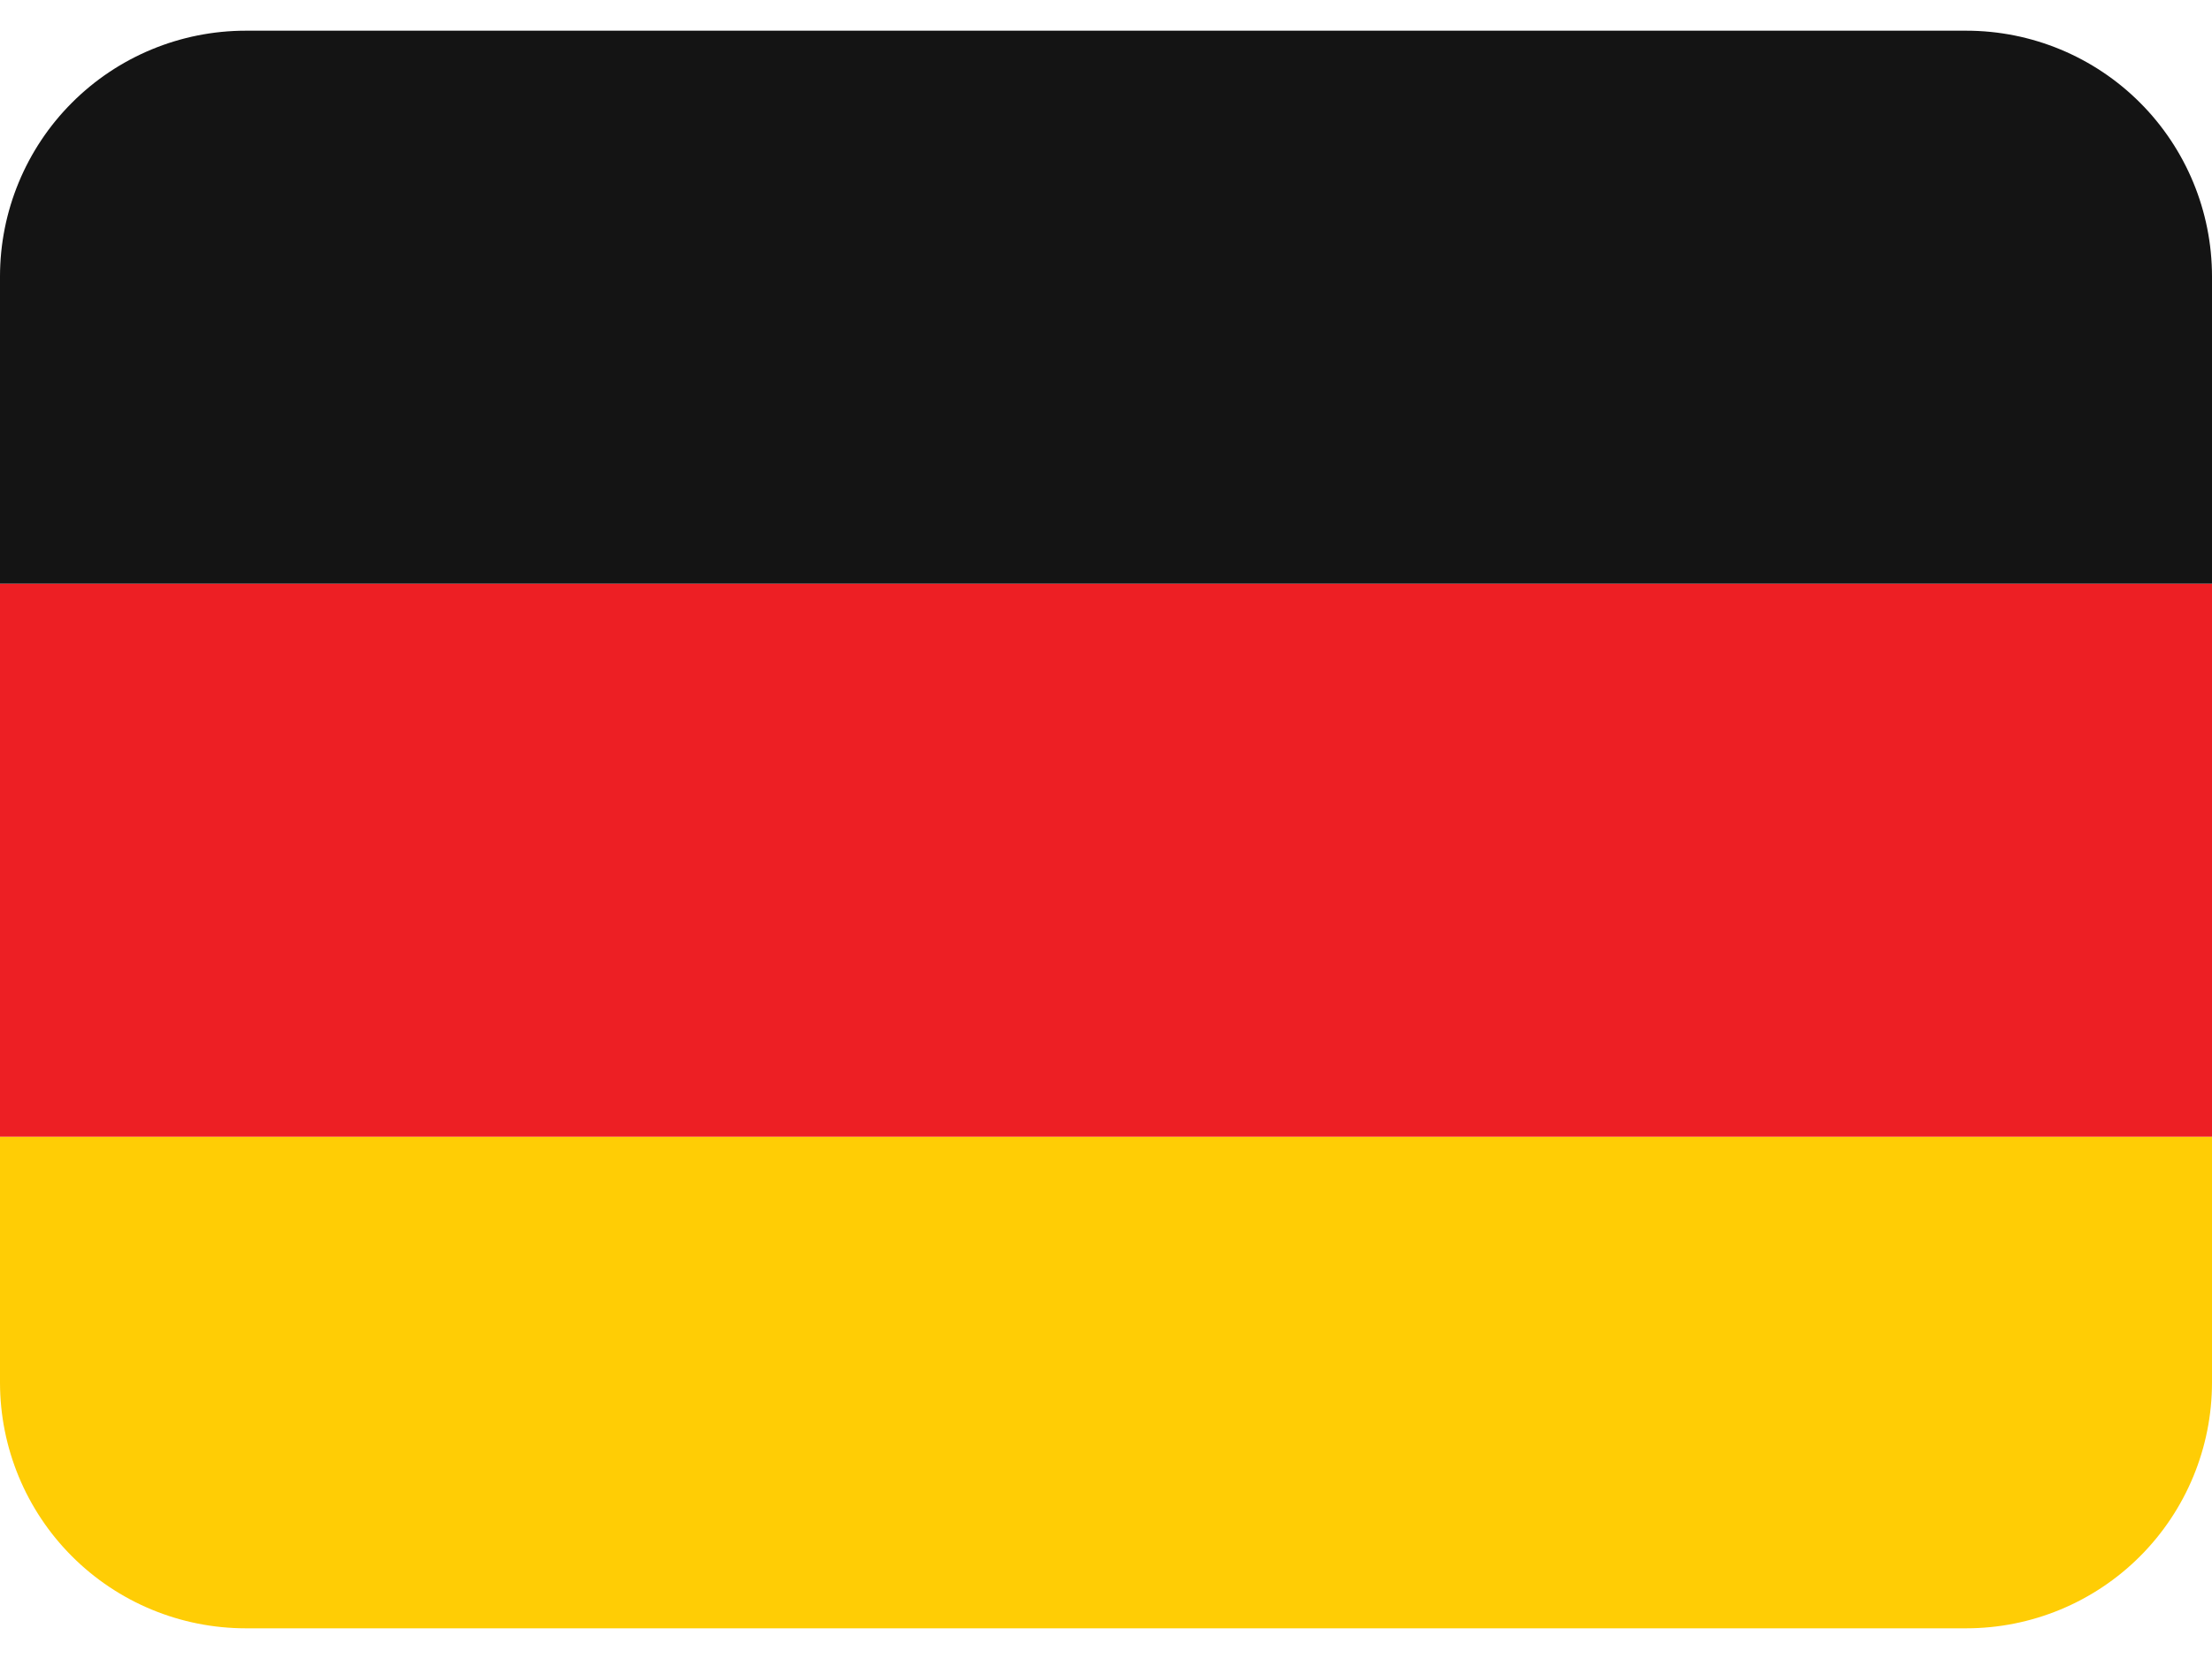 <svg width="24" height="18" viewBox="0 0 24 18" fill="none" xmlns="http://www.w3.org/2000/svg">
<path d="M0 15C0 15.707 0.281 16.386 0.781 16.886C1.281 17.386 1.959 17.667 2.667 17.667H21.333C22.041 17.667 22.719 17.386 23.219 16.886C23.719 16.386 24 15.707 24 15V12.333H0V15Z" fill="#FFCD05"/>
<path d="M0 6.333H24V12.333H0V6.333Z" fill="#ED1F24"/>
<path d="M21.333 0.333H2.667C1.959 0.333 1.281 0.614 0.781 1.114C0.281 1.614 0 2.293 0 3L0 6.333H24V3C24 2.293 23.719 1.614 23.219 1.114C22.719 0.614 22.041 0.333 21.333 0.333Z" fill="#141414"/>
</svg>
